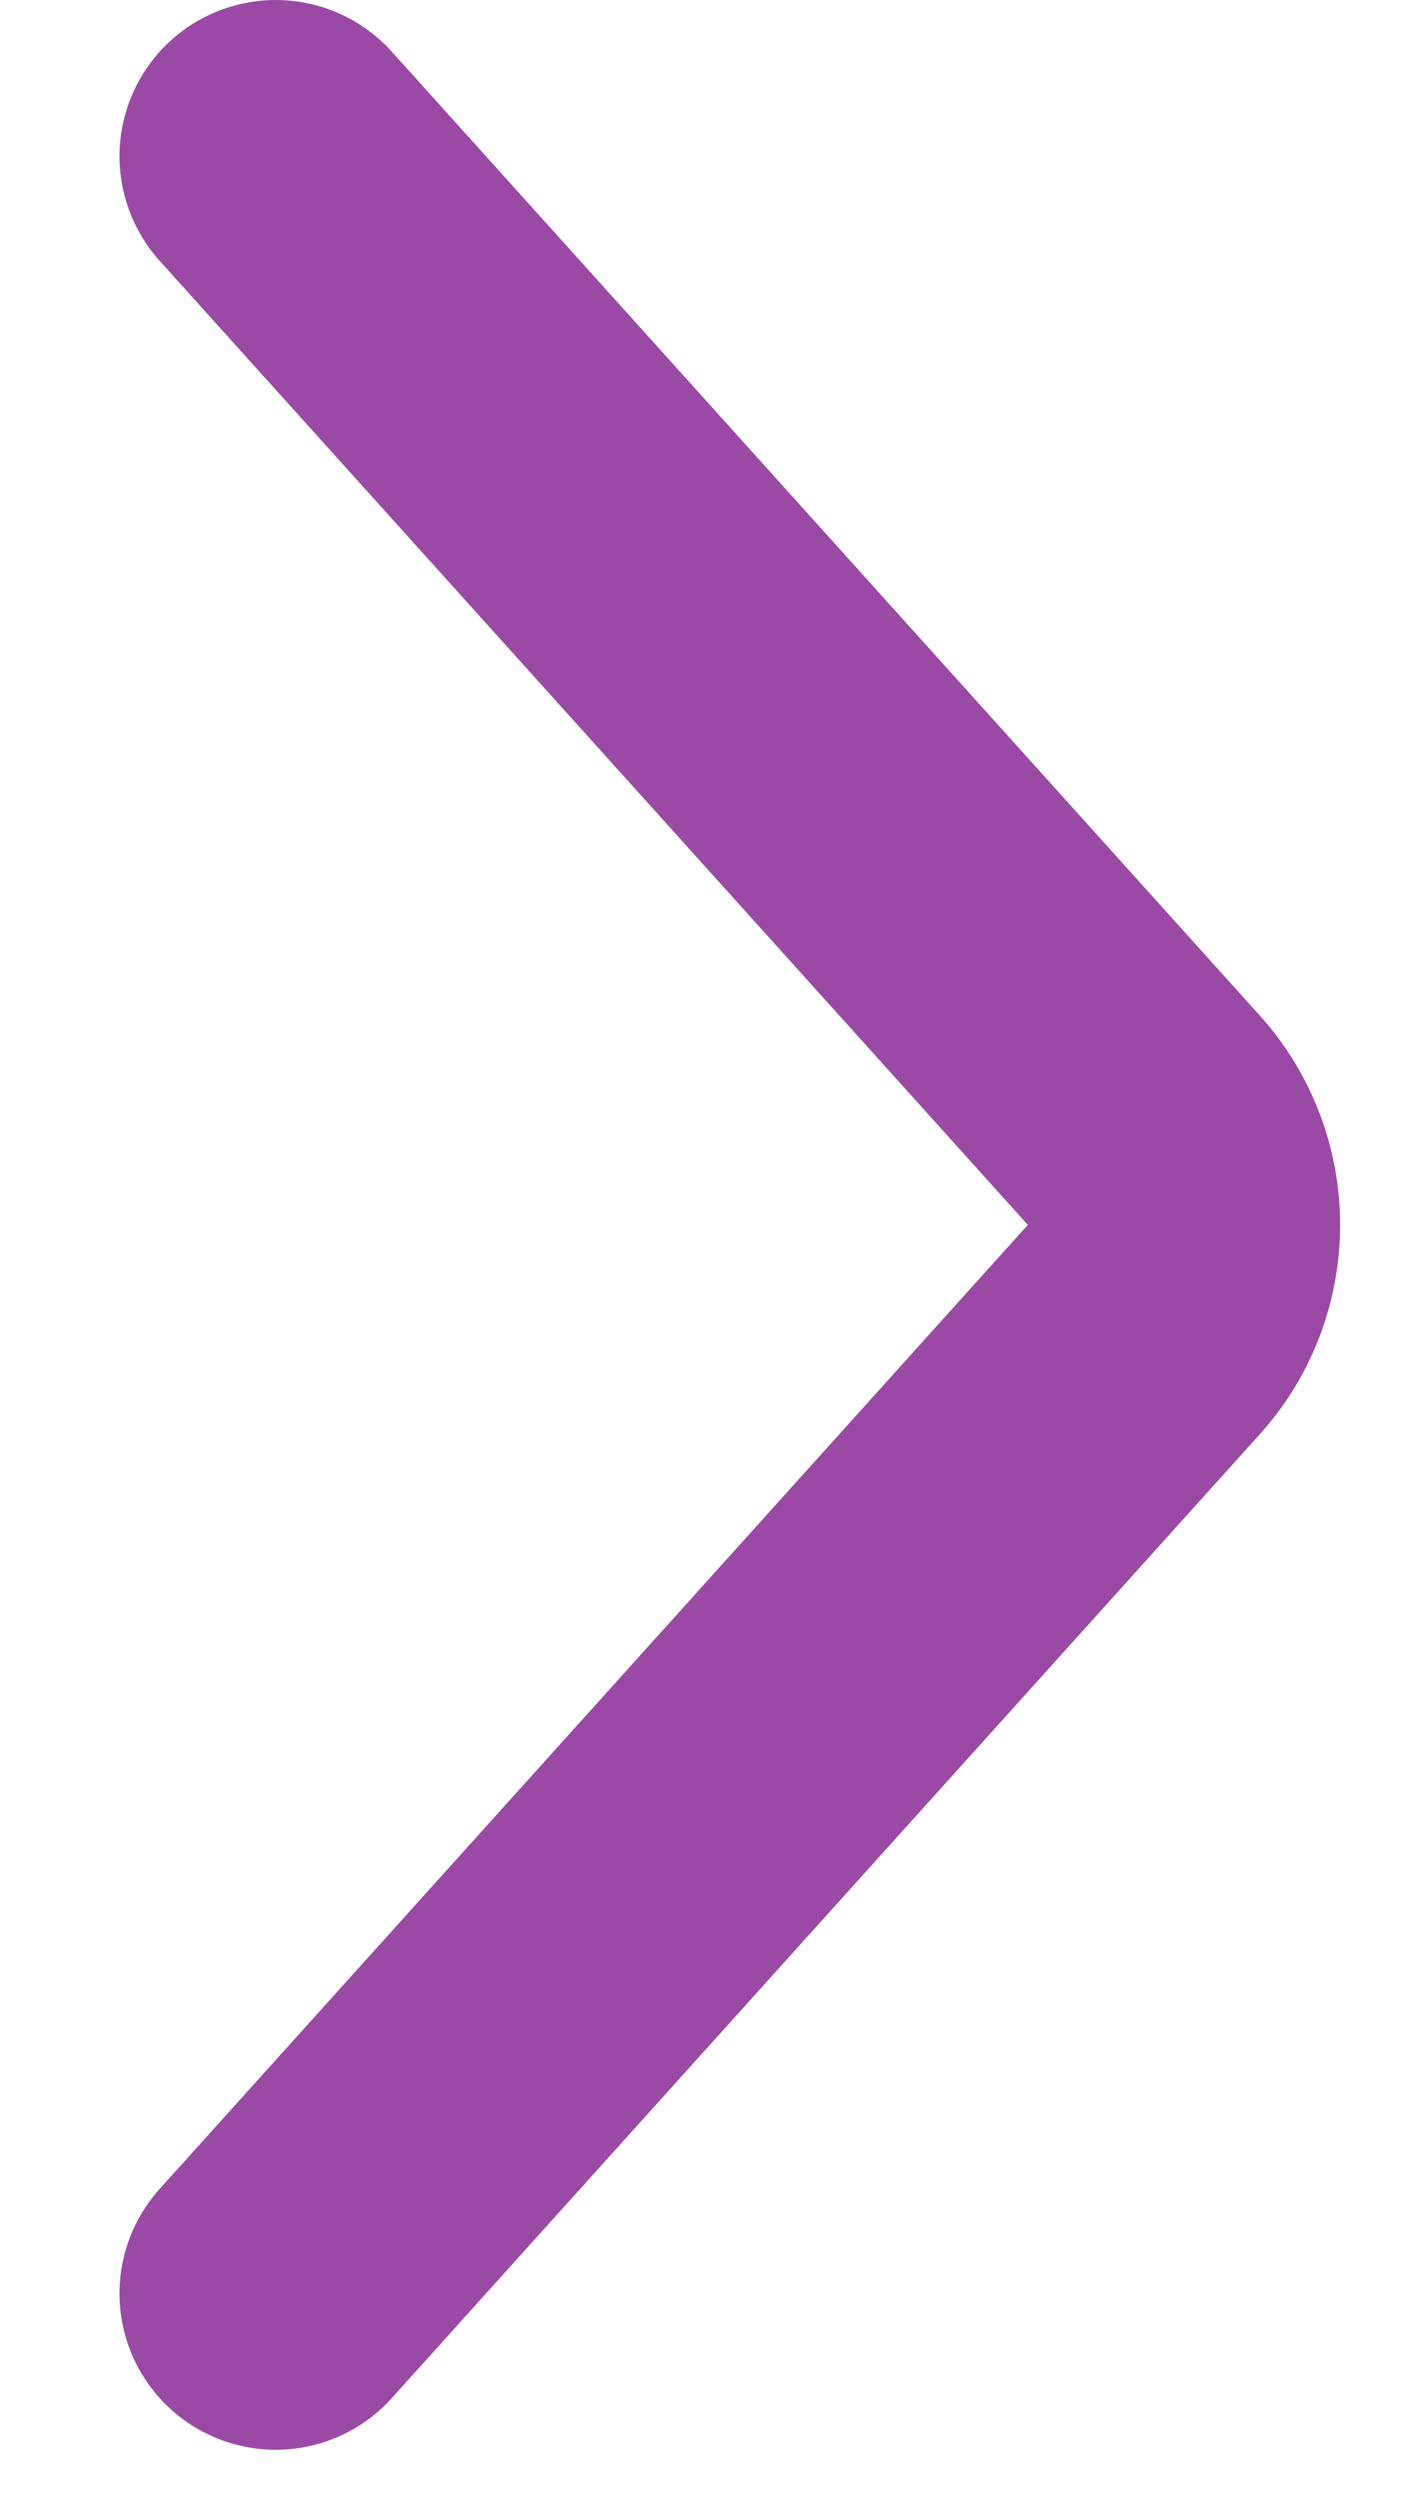 <svg width="9" height="16" viewBox="0 0 9 16" fill="none" xmlns="http://www.w3.org/2000/svg">
<path d="M1.765 1L7.322 7.169C7.664 7.55 7.664 8.128 7.322 8.508L1.765 14.677" stroke="#9A4AA5" stroke-width="2" stroke-linecap="round"/>
</svg>
